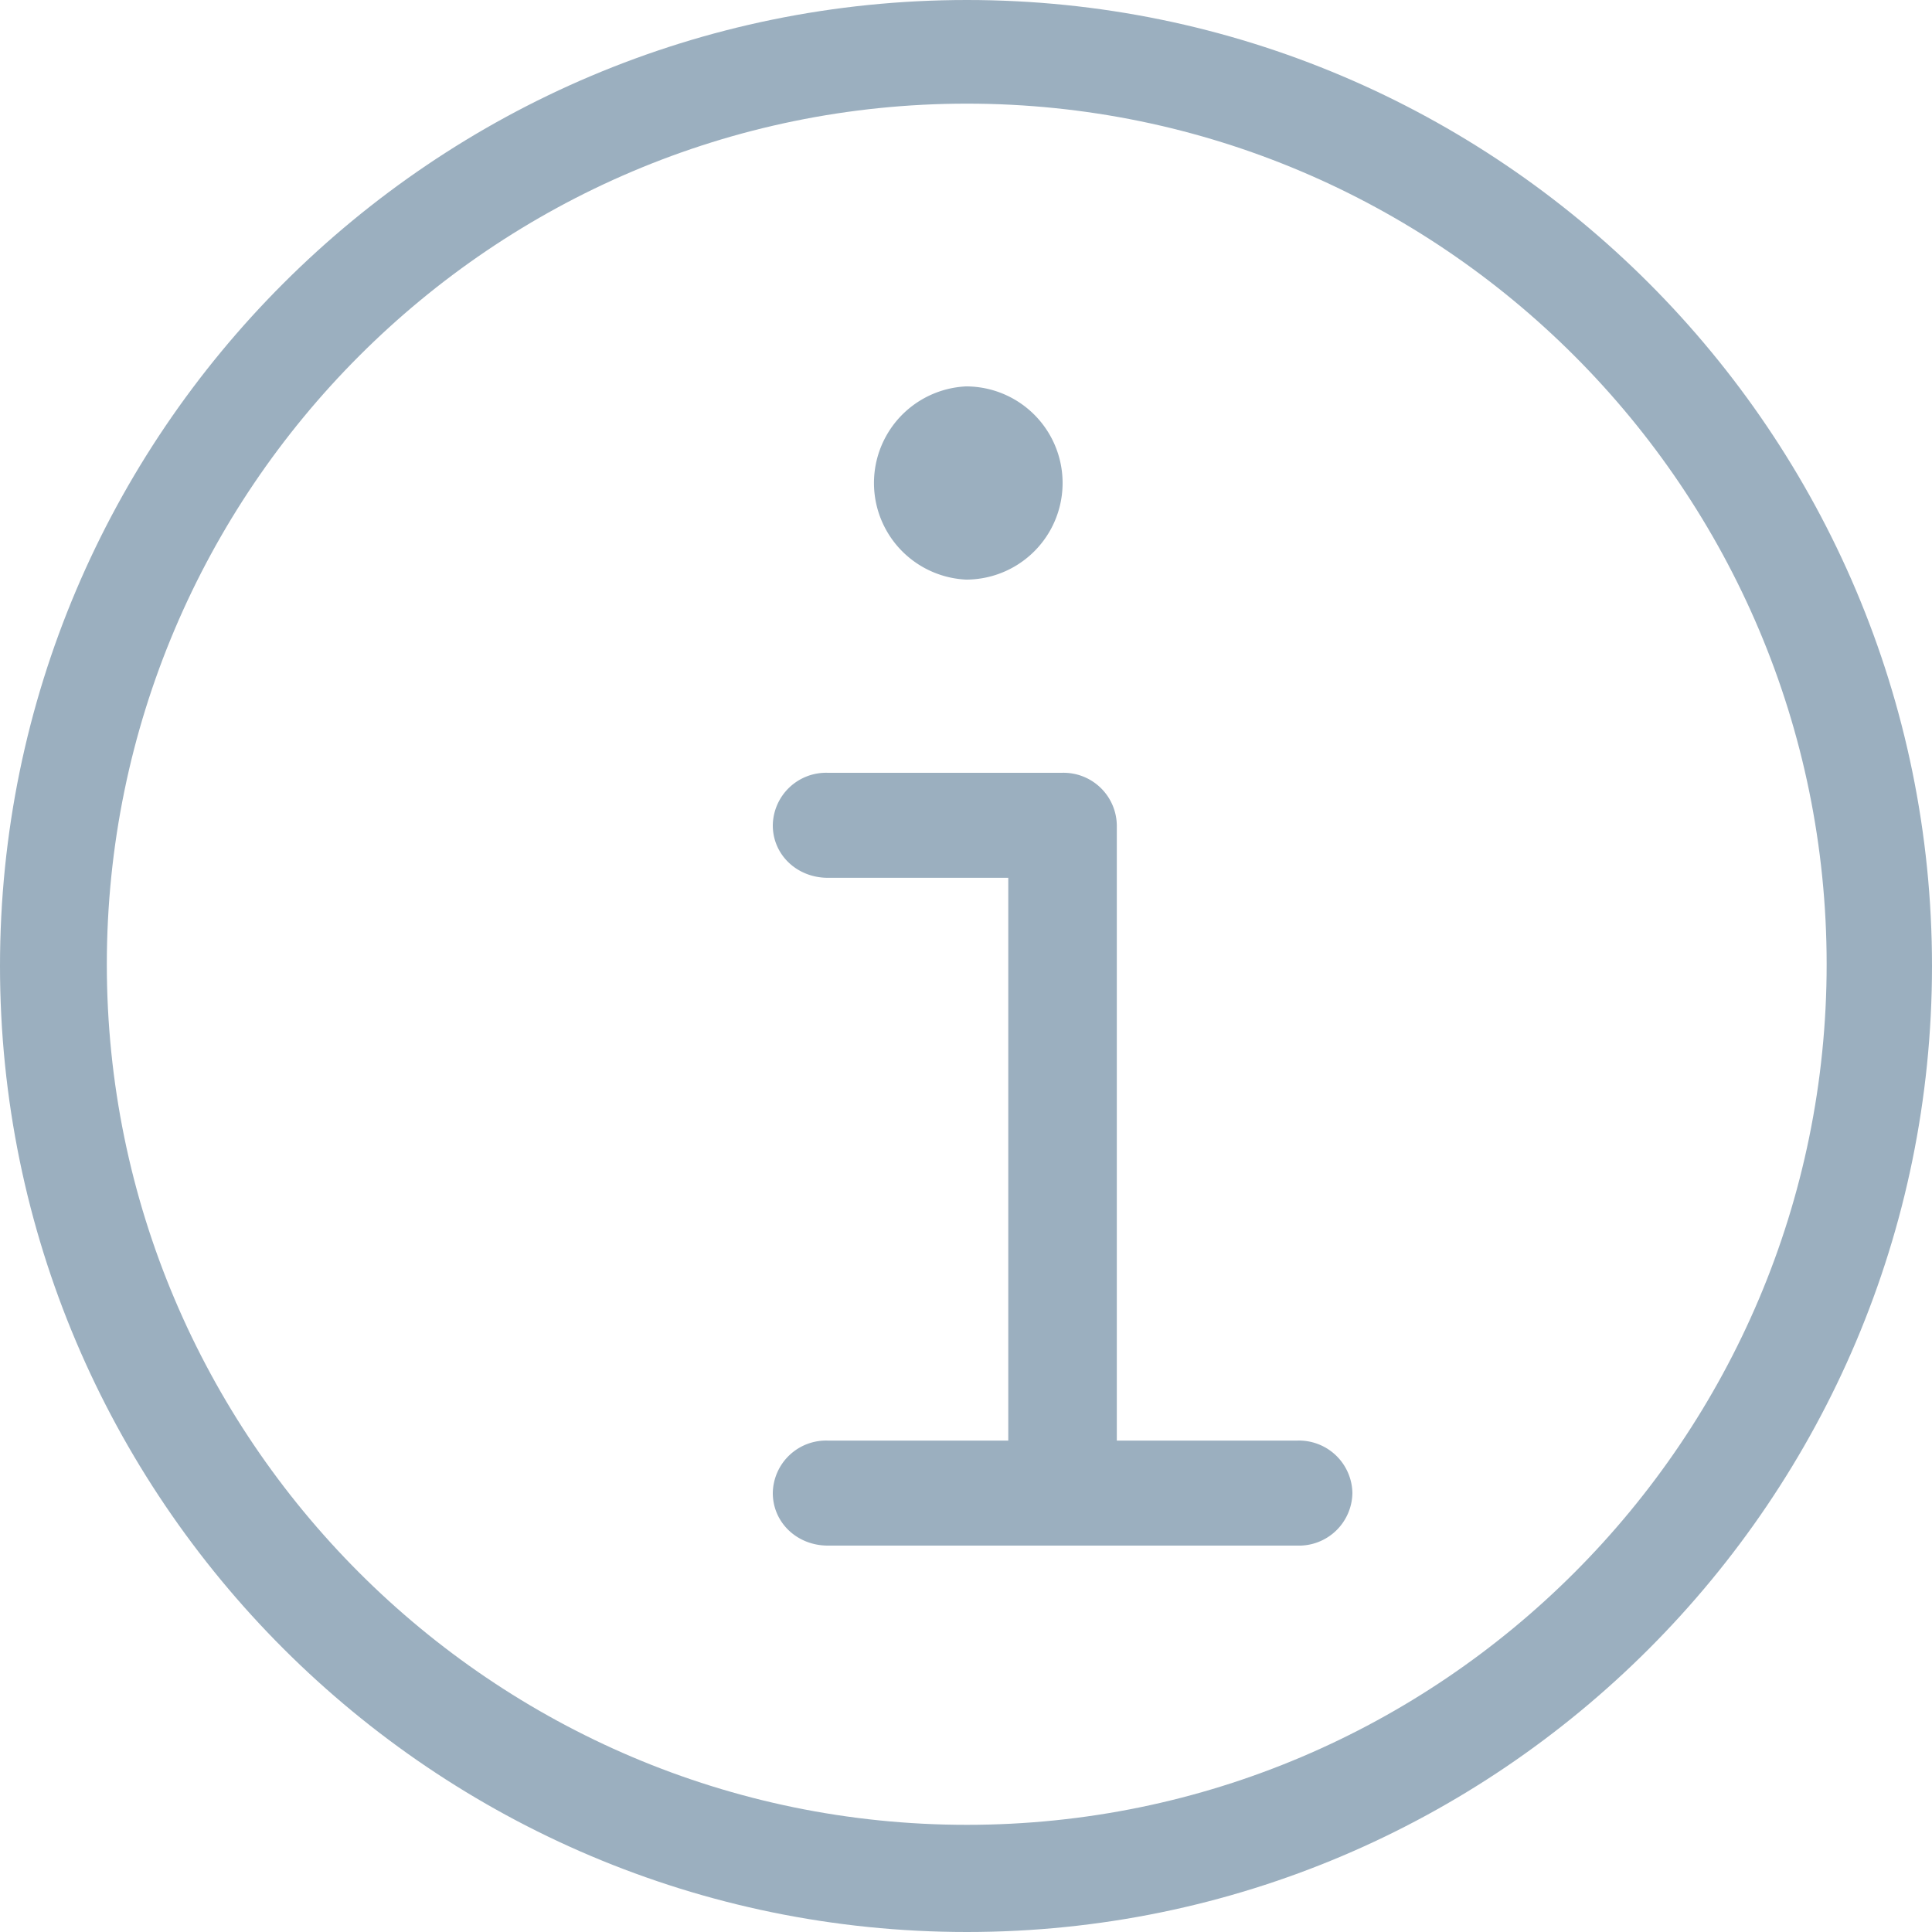 <svg xmlns="http://www.w3.org/2000/svg" width="17" height="17"><g fill="#9BAFBF" fill-rule="evenodd"><path d="M8.508 16.057C4.335 16.057.94 12.66.94 8.485.941 4.31 4.335.912 8.508.912c4.171 0 7.565 3.397 7.565 7.573 0 4.175-3.394 7.572-7.565 7.572M8.508 0C3.816 0 0 3.813 0 8.5 0 13.187 3.816 17 8.508 17 13.19 17 17 13.187 17 8.5 17 3.813 13.19 0 8.508 0"/><path d="M11.414 12.676H9.827V7.262a.469.469 0 0 0-.484-.462H7.285a.469.469 0 0 0-.485.462c0 .26.213.462.485.462h1.587v4.952H7.285a.469.469 0 0 0-.485.461c0 .26.213.463.485.463h4.13a.47.47 0 0 0 .485-.463.47.47 0 0 0-.486-.461M8.5 5.1a.85.85 0 0 0 0-1.7.851.851 0 0 0 0 1.7"/></g></svg>